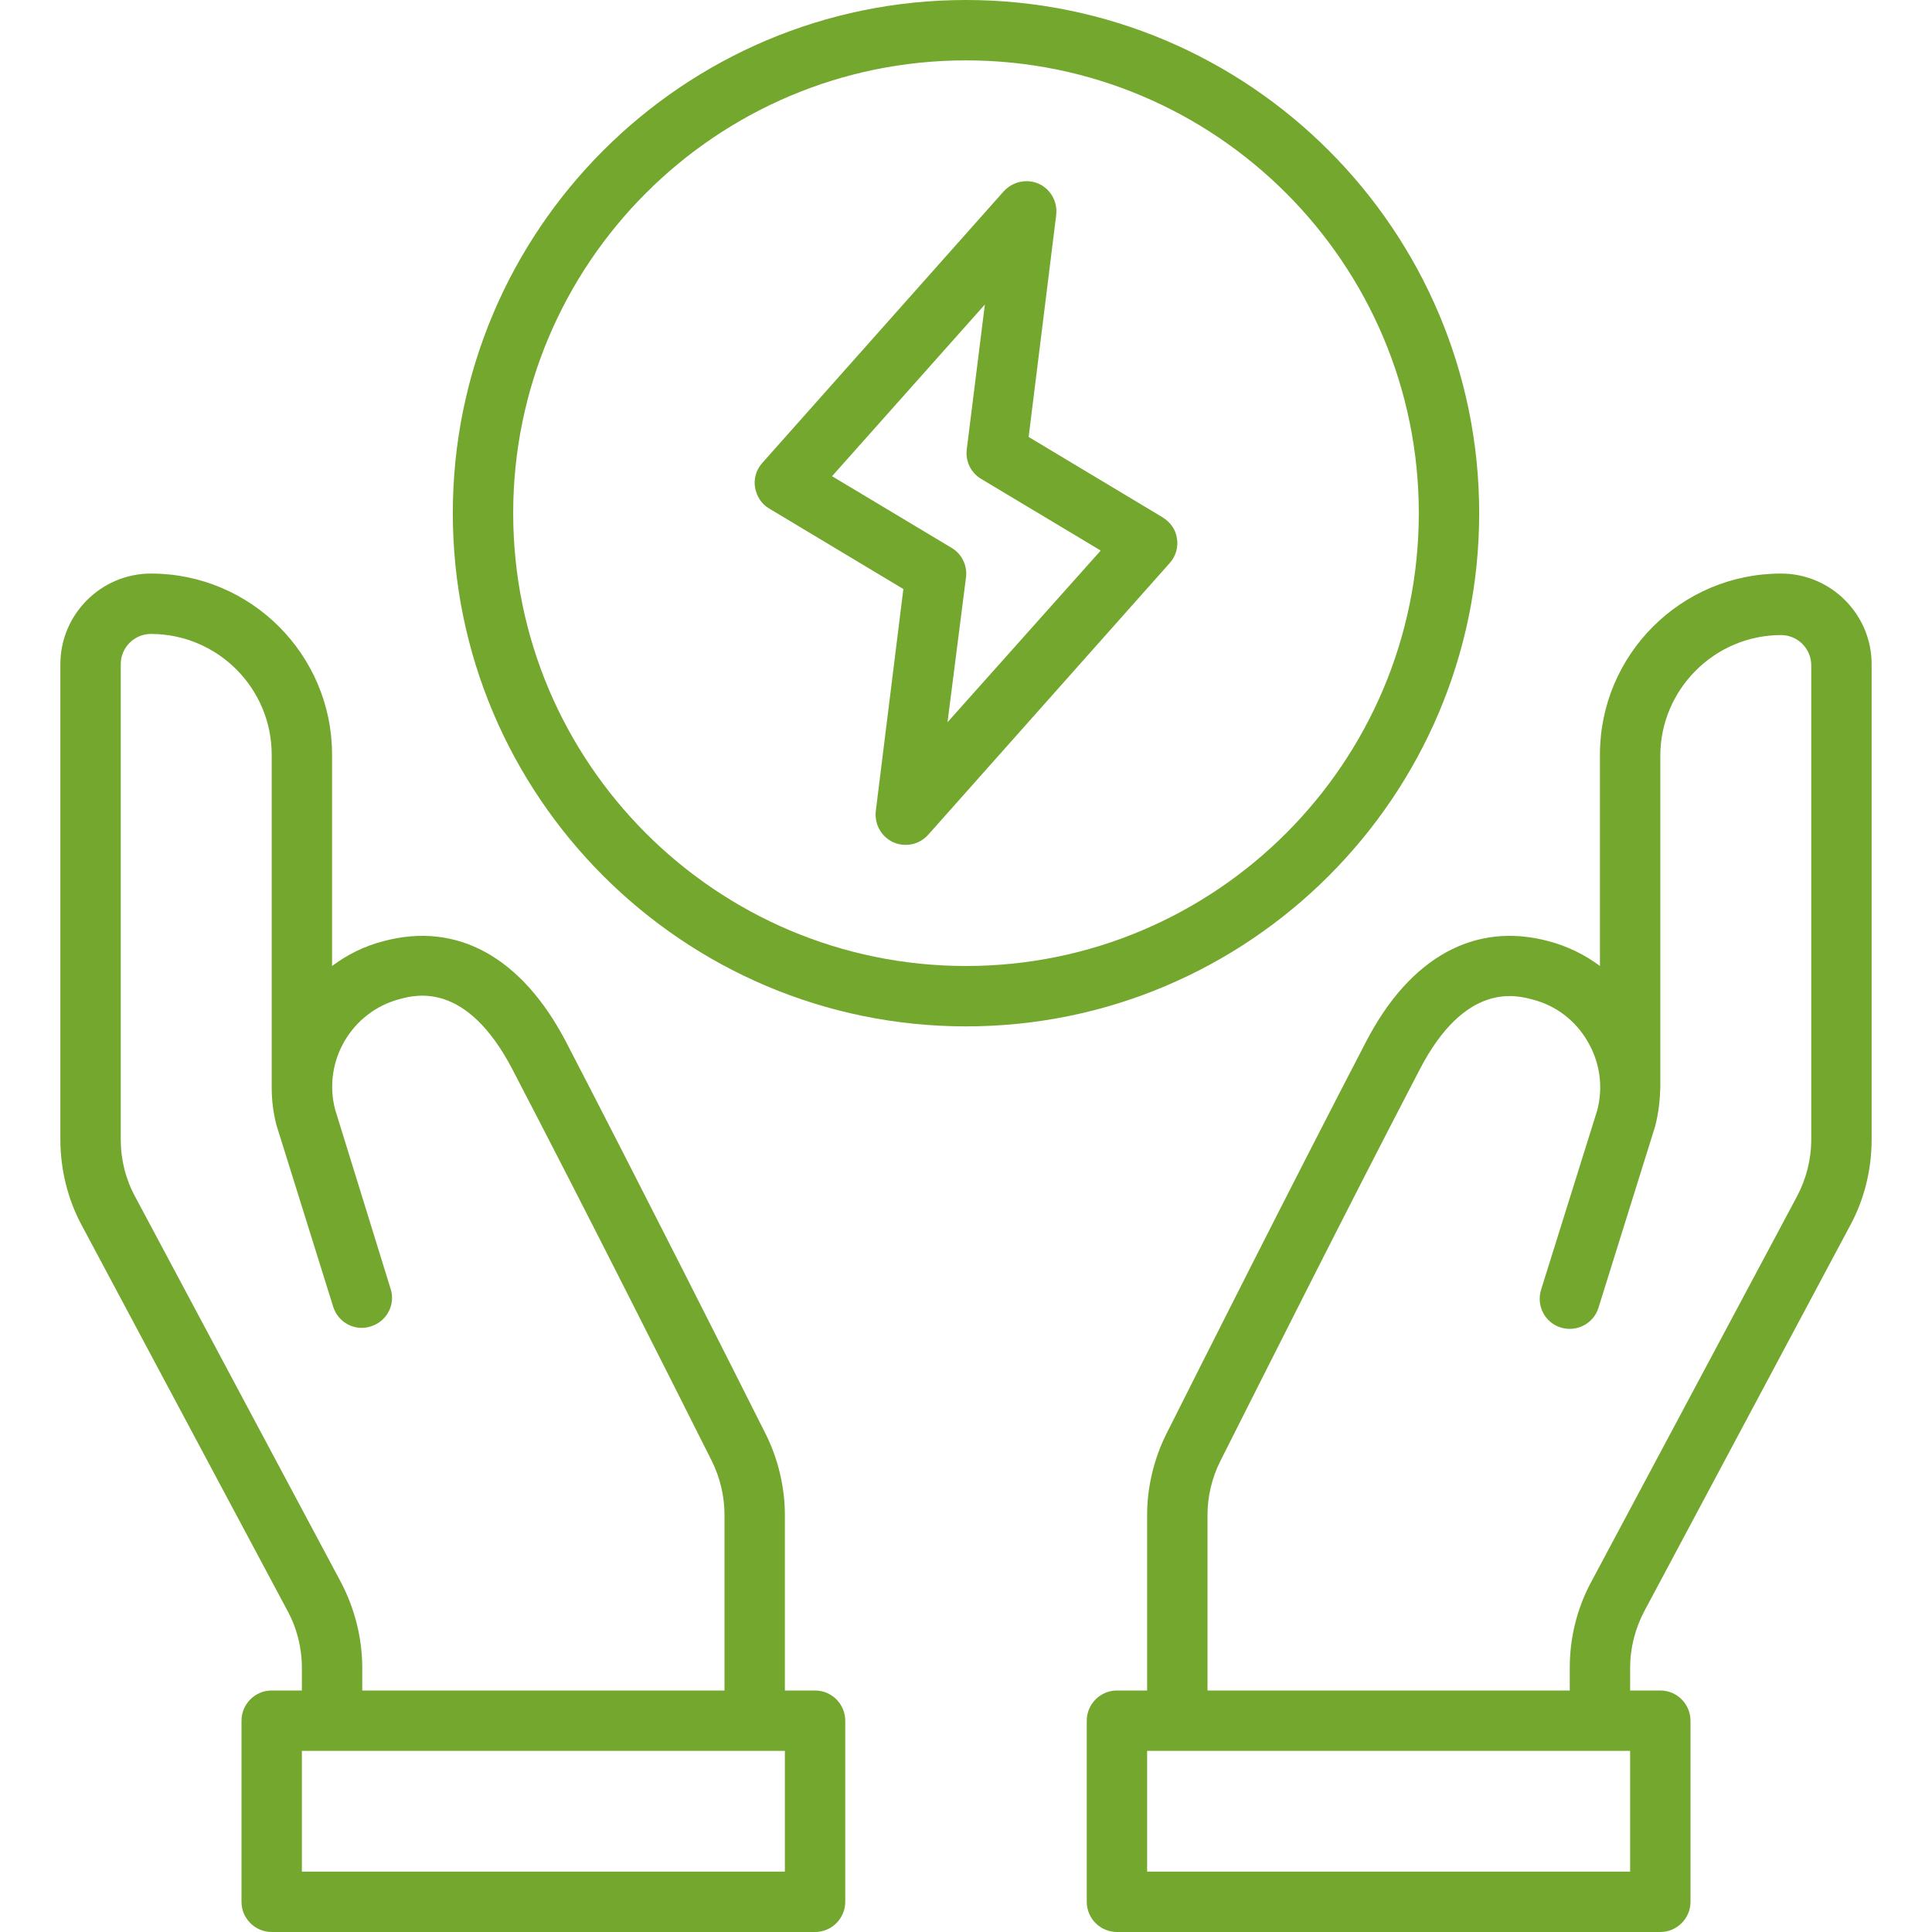 <?xml version="1.0" encoding="UTF-8"?>
<!-- Generator: Adobe Illustrator 28.2.0, SVG Export Plug-In . SVG Version: 6.00 Build 0)  -->
<svg xmlns="http://www.w3.org/2000/svg" xmlns:xlink="http://www.w3.org/1999/xlink" version="1.1" x="0px" y="0px" viewBox="0 0 512 512" style="enable-background:new 0 0 512 512;" xml:space="preserve">
<style type="text/css">
	.st0{display:none;}
	.st1{display:inline;}
	.st2{fill:#FFFFFF;}
	.st3{fill:#73A72D;}
</style>
<g id="E-Mobilität" class="st0">
	<g class="st1">
		<path class="st2" d="M168.1,249.2c0.4,2.4,1.8,4.4,3.8,5.7l35.5,21.3l-7.4,58.8c-0.4,3.5,1.4,6.8,4.6,8.3c1.1,0.5,2.2,0.7,3.3,0.7    c2.2,0,4.4-0.9,6-2.7l64-72c1.6-1.8,2.3-4.2,1.9-6.5c-0.4-2.4-1.8-4.4-3.8-5.7l-35.5-21.3l7.4-58.8c0.4-3.5-1.4-6.8-4.6-8.3    c-3.2-1.4-7-0.6-9.3,2l-64,72C168.4,244.5,167.7,246.9,168.1,249.2z M228.9,200.6l-4.8,38.4c-0.4,3.1,1.1,6.2,3.8,7.9l31.7,19    l-40.5,45.5l4.8-38.4c0.4-3.1-1.1-6.2-3.8-7.9l-31.7-19L228.9,200.6z"></path>
		<path class="st2" d="M504,80h-24V40c0-4.4-3.6-8-8-8s-8,3.6-8,8v40h-48V40c0-4.4-3.6-8-8-8s-8,3.6-8,8v40h-24c-4.4,0-8,3.6-8,8v56    c0,26.5,21.5,48,48,48h16v62.1c0,56-22.1,108.9-62.1,148.9c-39.4,39.3-91.2,61-145.9,61c-0.1,0-0.3,0-0.4,0    C109.1,463.8,16,370.5,16,256C16,154.8,88.2,68.6,187.8,51.1c7-1.2,14.2,0.7,19.7,5.3c5.4,4.6,8.6,11.3,8.6,18.4v45.5    C144.7,124.4,88,183.7,88,256c0,75,61,136,136,136c75,0,136-61,136-136c0-72.3-56.7-131.6-128-135.8V74.8c0-11.8-5.2-23-14.3-30.6    c-9.1-7.6-21-10.8-32.7-8.8c-51.2,9-98.1,35.9-131.9,75.8C18.8,151.6,0,203,0,256c0,59.8,23.3,116,65.5,158.3    c42.2,42.3,98.4,65.6,158.1,65.7c0.1,0,0.3,0,0.4,0c59,0,114.8-23.3,157.2-65.6c20.9-20.9,37.3-45.2,48.9-72.2    c11.9-28,18-57.6,18-88V192h16c26.5,0,48-21.5,48-48V88C512,83.6,508.4,80,504,80z M344,256c0,66.2-53.8,120-120,120    s-120-53.8-120-120s53.8-120,120-120S344,189.8,344,256z M496,144c0,17.6-14.4,32-32,32h-48c-17.6,0-32-14.4-32-32V96h112V144z"></path>
		<path class="st2" d="M440,120c-4.4,0-8,3.6-8,8v16c0,4.4,3.6,8,8,8s8-3.6,8-8v-16C448,123.6,444.4,120,440,120z"></path>
	</g>
</g>
<g id="Photovoltaik" class="st0">
	<g class="st1">
		<path class="st2" d="M431.8,438.1l-56-224c-0.9-3.6-4.1-6.1-7.8-6.1H128c-3.7,0-6.9,2.5-7.8,6.1l-56,224c-0.6,2.4-0.1,4.9,1.5,6.9    c1.5,1.9,3.8,3.1,6.3,3.1h144v48h-32c-4.4,0-8,3.6-8,8s3.6,8,8,8h128c4.4,0,8-3.6,8-8s-3.6-8-8-8h-32v-48h144    c2.5,0,4.8-1.1,6.3-3.1C431.8,443,432.4,440.4,431.8,438.1z M385.8,320h-54.6l-10.3-96h40.9L385.8,320z M256,432v-96h60.8l10.3,96    H256z M168.9,432l10.3-96H240v96H168.9z M240,224v96h-59.1l10.3-96H240z M256,320v-96h48.8l10.3,96H256z M134.2,224h40.9l-10.3,96    h-54.6L134.2,224z M106.2,336h56.9l-10.3,96H82.2L106.2,336z M264,496h-32v-48h32V496z M343.2,432l-10.3-96h56.9l24,96H343.2z"></path>
		<path class="st2" d="M248,112c17.6,0,32-14.4,32-32s-14.4-32-32-32s-32,14.4-32,32S230.4,112,248,112z M248,64c8.8,0,16,7.2,16,16    s-7.2,16-16,16s-16-7.2-16-16S239.2,64,248,64z"></path>
		<path class="st2" d="M248,32c4.4,0,8-3.6,8-8V8c0-4.4-3.6-8-8-8s-8,3.6-8,8v16C240,28.4,243.6,32,248,32z"></path>
		<path class="st2" d="M240,136v16c0,4.4,3.6,8,8,8s8-3.6,8-8v-16c0-4.4-3.6-8-8-8S240,131.6,240,136z"></path>
		<path class="st2" d="M202.7,46.1c1.6,1.6,3.6,2.3,5.7,2.3c2,0,4.1-0.8,5.7-2.3c3.1-3.1,3.1-8.2,0-11.3l-11.3-11.3    c-3.1-3.1-8.2-3.1-11.3,0c-3.1,3.1-3.1,8.2,0,11.3L202.7,46.1z"></path>
		<path class="st2" d="M281.9,113.9c-3.1,3.1-3.1,8.2,0,11.3l11.3,11.3c1.6,1.6,3.6,2.3,5.7,2.3c2,0,4.1-0.8,5.7-2.3    c3.1-3.1,3.1-8.2,0-11.3l-11.3-11.3C290.1,110.8,285.1,110.8,281.9,113.9z"></path>
		<path class="st2" d="M176,88h16c4.4,0,8-3.6,8-8s-3.6-8-8-8h-16c-4.4,0-8,3.6-8,8S171.6,88,176,88z"></path>
		<path class="st2" d="M296,80c0,4.4,3.6,8,8,8h16c4.4,0,8-3.6,8-8s-3.6-8-8-8h-16C299.6,72,296,75.6,296,80z"></path>
		<path class="st2" d="M202.7,113.9l-11.3,11.3c-3.1,3.1-3.1,8.2,0,11.3c1.6,1.6,3.6,2.3,5.7,2.3c2,0,4.1-0.8,5.7-2.3l11.3-11.3    c3.1-3.1,3.1-8.2,0-11.3C210.9,110.8,205.9,110.8,202.7,113.9z"></path>
		<path class="st2" d="M287.6,48.4c2,0,4.1-0.8,5.7-2.3l11.3-11.3c3.1-3.1,3.1-8.2,0-11.3c-3.1-3.1-8.2-3.1-11.3,0l-11.3,11.3    c-3.1,3.1-3.1,8.2,0,11.3C283.5,47.6,285.5,48.4,287.6,48.4z"></path>
	</g>
</g>
<g id="Windkraft" class="st0">
	<g class="st1">
		<path class="st2" d="M421.2,278.5c-2.5-2.6-60.7-65.1-87.2-78.5c-7.8-4-23.3-7.9-46.2-11.6c-1-9.1-5.8-17-12.8-22.2    c8.2-21.7,12.5-37.1,13-45.8c1.6-29.7-23.3-111.3-24.3-114.8c-1-3.4-4.1-5.7-7.6-5.7c-3.5,0-6.6,2.3-7.6,5.7    c-1.1,3.5-26,85.1-24.3,114.8c0.5,8.7,4.9,24.1,13,45.8c-7,5.2-11.8,13.1-12.8,22.2c-22.8,3.8-38.4,7.7-46.2,11.6    c-26.5,13.4-84.8,75.8-87.2,78.5c-2.4,2.6-2.8,6.4-1.1,9.5c1.5,2.5,4.1,4,6.9,4c0.6,0,1.2-0.1,1.8-0.2    c3.5-0.8,86.7-20.1,111.6-36.3c6.1-4,14.8-12.6,26-25.7L216.6,496H176c-4.4,0-8,3.6-8,8s3.6,8,8,8h160c4.4,0,8-3.6,8-8s-3.6-8-8-8    h-40.6L276,229.8c11.2,13.1,19.9,21.7,26,25.7c24.9,16.3,108.1,35.5,111.6,36.3c0.6,0.1,1.2,0.2,1.8,0.2c2.8,0,5.5-1.5,6.9-4    C424,285,423.6,281.1,421.2,278.5z M201.3,242.1c-13.5,8.8-51.1,20-79.6,27.5c20.7-20.9,49.2-47.9,63.6-55.2    c3.7-1.9,13.8-5.5,41.2-10.1c1.1,2.6,2.5,5,4.1,7.1C213,232.9,204.7,239.8,201.3,242.1z M256,36.9c7.8,28.4,16.9,66.5,16,82.6    c-0.2,4.1-2.1,14.8-11.9,40.7c-1.4-0.2-2.7-0.3-4.1-0.3s-2.8,0.1-4.1,0.3c-9.8-26-11.7-36.6-11.9-40.7    C239.1,103.4,248.2,65.4,256,36.9z M272,192c0,8.8-7.2,16-16,16s-16-7.2-16-16s7.2-16,16-16S272,183.2,272,192z M279.4,496h-46.8    l19.9-272.2c1.1,0.1,2.3,0.2,3.5,0.2c1.2,0,2.3-0.1,3.5-0.2L279.4,496z M310.7,242.1c-3.4-2.3-11.7-9.2-29.3-30.7    c1.7-2.2,3.1-4.6,4.1-7.1c27.4,4.5,37.5,8.2,41.2,10.1c14.4,7.3,42.8,34.2,63.6,55.2C361.8,262,324.3,250.9,310.7,242.1z"></path>
	</g>
</g>
<g id="Sonstiges" class="st0">
	<g class="st1">
		<path class="st2" d="M256,123.2c-73.2,0-132.8,59.6-132.8,132.8S182.8,388.8,256,388.8S388.8,329.2,388.8,256    S329.2,123.2,256,123.2z M256,373.2c-64.6,0-117.2-52.6-117.2-117.2S191.4,138.8,256,138.8S373.2,191.4,373.2,256    S320.6,373.2,256,373.2z"></path>
		<path class="st2" d="M306.9,257.1l-34.7-20.8l7.2-57.5c0.4-3.4-1.4-6.7-4.5-8.1c-3.1-1.4-6.8-0.6-9.1,1.9L203.3,243    c-1.5,1.7-2.2,4.1-1.9,6.4c0.4,2.3,1.7,4.3,3.7,5.5l34.7,20.8l-7.2,57.5c-0.4,3.4,1.4,6.7,4.5,8.1c1,0.5,2.1,0.7,3.2,0.7    c2.2,0,4.3-0.9,5.8-2.6l62.5-70.3c1.5-1.7,2.2-4.1,1.9-6.4C310.3,260.3,308.9,258.3,306.9,257.1L306.9,257.1z M251.3,310.1    l4.7-37.5c0.4-3.1-1.1-6.1-3.7-7.7l-31-18.6l39.5-44.5l-4.7,37.5c-0.4,3.1,1.1,6.1,3.7,7.7l31,18.6L251.3,310.1L251.3,310.1z"></path>
		<path class="st2" d="M99,252.7c-1.3-2.7-4-4.5-7.1-4.5H76.5C80.6,152.7,159.5,76.3,256,76.3c49.8,0,96.2,19.9,130.5,56.1    c1.4,1.5,3.4,2.4,5.5,2.4c2.1,0.1,4.1-0.7,5.6-2.1l22.7-21.5c1.5-1.4,2.4-3.4,2.4-5.5s-0.7-4.1-2.1-5.6    c-20.9-22.1-45.7-39.5-73.4-51.7c-28.8-12.6-59.4-19.1-91.1-19.1c-60.5,0-117.4,23.6-160.2,66.4c-41,40.9-64.3,94.8-66.2,152.4    H13.8c-3,0-5.8,1.8-7.1,4.5s-0.9,6,1.1,8.3l39.1,46.9c1.5,1.8,3.7,2.8,6,2.8s4.5-1,6-2.8L97.9,261    C99.9,258.7,100.3,255.4,99,252.7z M52.9,290.7l-22.4-26.9h6.8c4.3,0,7.8-3.5,7.8-7.8c0-56.4,21.9-109.3,61.8-149.2    C146.7,67,199.7,45.1,256,45.1c29.5,0,58,6,84.8,17.7c23.5,10.3,44.6,24.6,62.9,42.6l-11.3,10.8C355.7,80.3,307.6,60.7,256,60.7    C148.3,60.7,60.7,148.3,60.7,256c0,4.3,3.5,7.8,7.8,7.8h6.8L52.9,290.7z"></path>
		<path class="st2" d="M504.2,251l-39.1-46.9c-1.5-1.8-3.7-2.8-6-2.8s-4.5,1-6,2.8L414.1,251c-1.9,2.3-2.4,5.6-1.1,8.3    c1.3,2.7,4,4.5,7.1,4.5h15.5c-4.1,95.5-83.1,171.9-179.5,171.9c-49.8,0-96.2-19.9-130.5-56.1c-1.4-1.5-3.4-2.4-5.5-2.4    c-2.1-0.1-4.1,0.7-5.6,2.1l-22.7,21.5c-1.5,1.4-2.4,3.4-2.4,5.5s0.7,4.1,2.1,5.6c20.9,22.1,45.7,39.5,73.4,51.7    c28.8,12.6,59.4,19.1,91.1,19.1c60.5,0,117.4-23.6,160.2-66.4c40.9-40.9,64.3-94.8,66.2-152.4h15.8c3,0,5.8-1.8,7.1-4.5    S506.1,253.3,504.2,251L504.2,251z M474.8,248.2c-4.3,0-7.8,3.5-7.8,7.8c0,56.4-21.9,109.3-61.8,149.2    c-39.8,39.8-92.8,61.8-149.2,61.8c-29.5,0-58-6-84.8-17.7c-23.5-10.3-44.6-24.6-62.9-42.6l11.3-10.8    c36.7,35.8,84.8,55.5,136.3,55.5c107.7,0,195.3-87.6,195.3-195.3c0-4.3-3.5-7.8-7.8-7.8h-6.8l22.4-26.9l22.4,26.9L474.8,248.2    L474.8,248.2z"></path>
	</g>
</g>
<g id="Mieterstrom">
	<g>
		<path class="st3" d="M472,152c-26.5,0-48,21.5-48,48v56c-4-3-8.7-5.3-13.7-6.6c-19.5-5.2-36.7,4.3-48.3,26.7    c-19.6,37.7-43.5,85.2-52.9,103.9c-3.3,6.6-5.1,14.1-5.1,21.5V448h-8c-4.4,0-8,3.6-8,8v48c0,4.4,3.6,8,8,8h144c4.4,0,8-3.6,8-8    v-48c0-4.4-3.6-8-8-8h-8v-6c0-5.2,1.3-10.4,3.8-15.1l54.6-102.3c3.7-6.9,5.6-14.7,5.6-22.6V176C496,162.8,485.2,152,472,152    L472,152z M432,496H304v-32h128V496z M480,302c0,5.2-1.3,10.4-3.8,15.1l-54.6,102.3c-3.7,6.9-5.6,14.7-5.6,22.6v6h-96v-46.5    c0-5,1.2-9.9,3.4-14.3c9.4-18.6,33.2-66.1,52.8-103.7c12.1-23.4,25.6-19.8,30-18.6c6.2,1.6,11.4,5.6,14.6,11.2    c3.2,5.5,4.1,11.9,2.5,18.1l-14.9,47.6c-1.3,4.2,1,8.7,5.2,10c4.2,1.3,8.7-1,10-5.2l14.9-47.7c0-0.1,0.1-0.2,0.1-0.3    c0.9-3.4,1.3-6.9,1.4-10.3c0,0,0,0,0,0v-88c0-17.6,14.4-32,32-32c4.4,0,8,3.6,8,8L480,302L480,302z"></path>
		<path class="st3" d="M216,448h-8v-46.5c0-7.4-1.8-14.9-5.1-21.5c-9.4-18.7-33.3-66.1-52.9-103.9c-11.7-22.4-28.8-31.9-48.3-26.7    C96.6,250.7,92,253,88,256v-56c0-26.5-21.5-48-48-48c-13.2,0-24,10.8-24,24v126c0,7.8,1.9,15.7,5.6,22.6l54.6,102.3    c2.5,4.6,3.8,9.8,3.8,15.1v6h-8c-4.4,0-8,3.6-8,8v48c0,4.4,3.6,8,8,8h144c4.4,0,8-3.6,8-8v-48C224,451.6,220.4,448,216,448    L216,448z M90.4,419.4L35.8,317.1c-2.5-4.6-3.8-9.8-3.8-15.1V176c0-4.4,3.6-8,8-8c17.6,0,32,14.3,32,32v88c0,0,0,0.1,0,0.1    c0,3.4,0.4,6.8,1.3,10.2c0,0.1,0.1,0.2,0.1,0.3l14.9,47.7c1.3,4.2,5.8,6.6,10,5.2c4.2-1.3,6.6-5.8,5.2-10L88.8,294    c-3.3-12.7,4.3-25.8,17-29.2c4.4-1.2,17.8-4.8,30,18.6c19.6,37.6,43.4,85,52.8,103.7c2.2,4.4,3.4,9.4,3.4,14.3V448H96v-6    C96,434.1,94,426.3,90.4,419.4L90.4,419.4z M208,496H80v-32h128V496z"></path>
		<path class="st3" d="M392,136C392,61,331,0,256,0S120,61,120,136s61,136,136,136S392,211,392,136z M256,256    c-66.2,0-120-53.8-120-120S189.8,16,256,16s120,53.8,120,120S322.2,256,256,256z"></path>
		<path class="st3" d="M308.1,137.1l-35.5-21.3l7.3-58.8c0.4-3.5-1.4-6.8-4.6-8.3c-3.2-1.4-6.9-0.6-9.3,2l-64,72    c-1.6,1.8-2.3,4.2-1.9,6.5c0.4,2.3,1.7,4.4,3.8,5.6l35.5,21.3l-7.3,58.8c-0.4,3.5,1.4,6.8,4.6,8.3c1.1,0.5,2.2,0.7,3.3,0.7    c2.2,0,4.4-0.9,6-2.7l64-72c1.6-1.8,2.3-4.2,1.9-6.5C311.6,140.4,310.2,138.4,308.1,137.1L308.1,137.1z M251.1,191.4L256,153    c0.4-3.1-1.1-6.2-3.8-7.8l-31.7-19l40.5-45.5l-4.8,38.4c-0.4,3.1,1.1,6.2,3.8,7.8l31.7,19L251.1,191.4L251.1,191.4z"></path>
	</g>
</g>
</svg>
